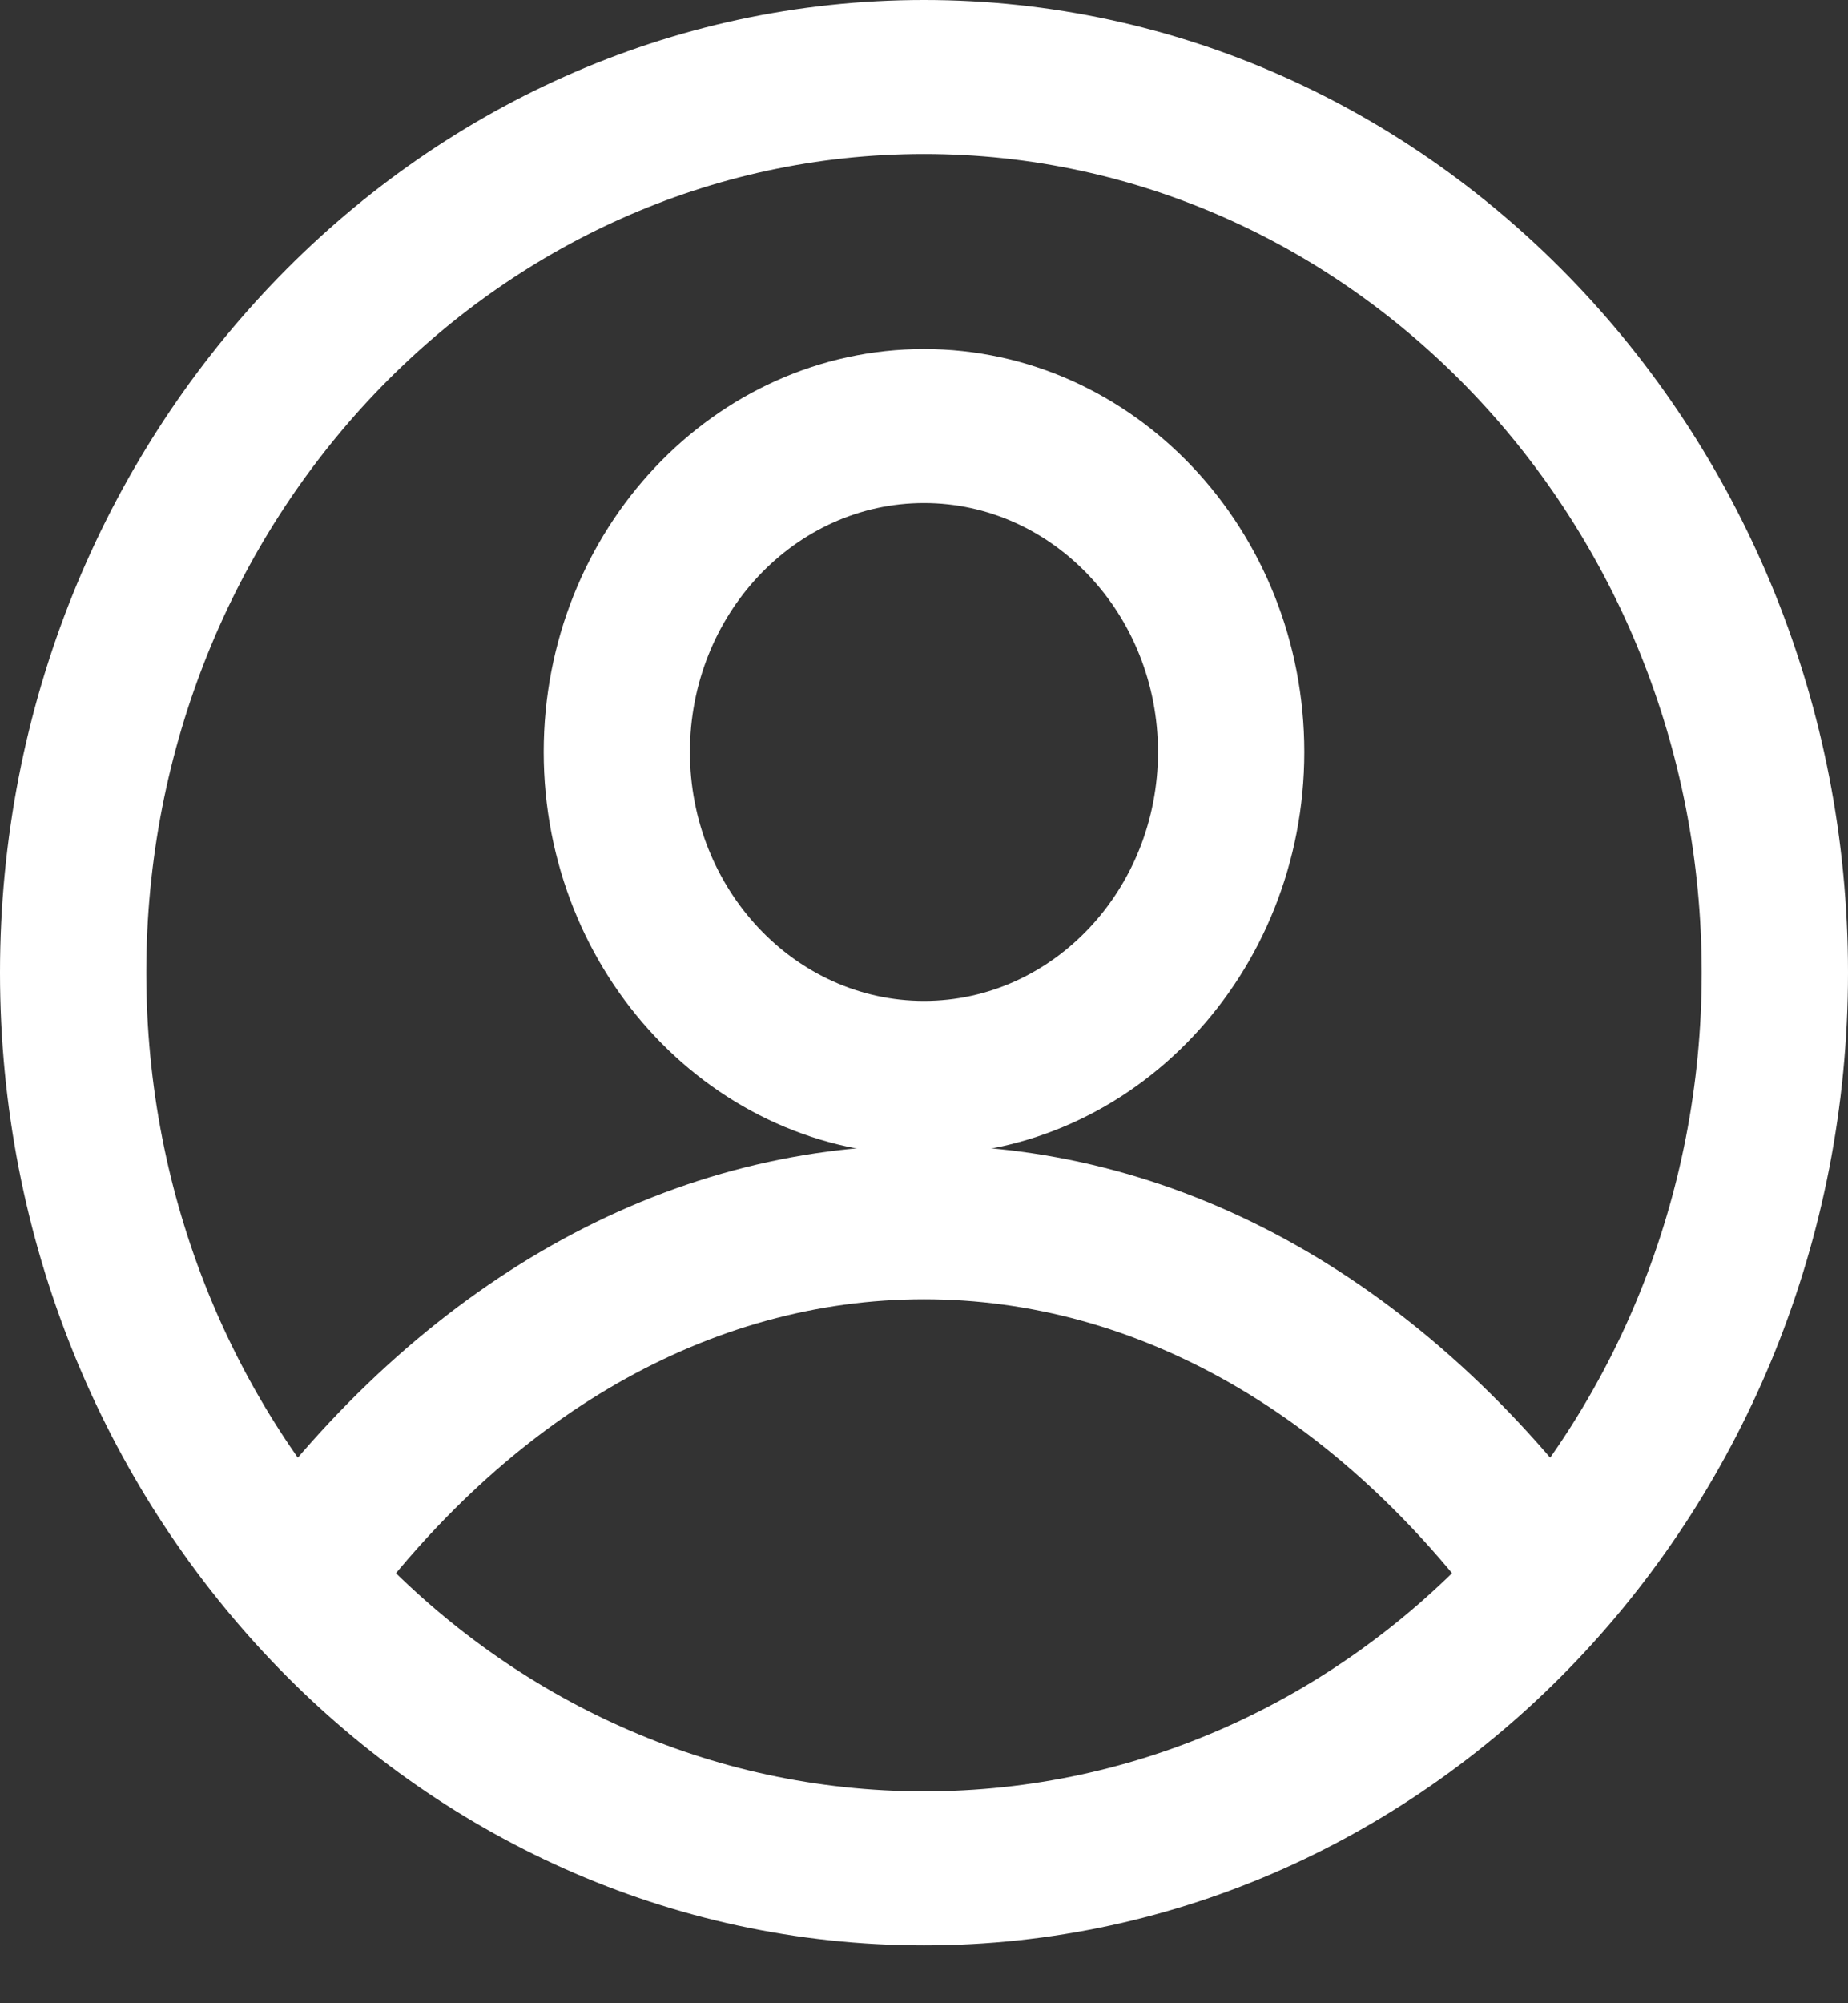 <svg width="24" height="26" viewBox="0 0 24 26" fill="none" xmlns="http://www.w3.org/2000/svg">
<rect x="0" y="0" width="24" height="26" fill="#333333" stroke="none"/>
<g clip-path="url(#clip0)">
<path d="M12 0C5.383 0 0 5.663 0 12.624C0 19.585 5.383 25.249 12 25.249C18.617 25.249 24 19.585 24 12.624C24 5.663 18.617 0 12 0ZM12 23.25C6.431 23.25 1.9 18.483 1.9 12.624C1.9 6.765 6.431 1.999 12 1.999C17.569 1.999 22.1 6.766 22.1 12.625C22.1 18.483 17.569 23.25 12 23.25Z" fill="white"/>
<path d="M12 14.864C8.625 14.864 5.468 16.645 3.109 19.877L4.617 21.093C6.607 18.365 9.229 16.863 12 16.863C14.771 16.863 17.393 18.365 19.384 21.093L20.891 19.877C18.532 16.645 15.375 14.864 12 14.864Z" fill="white"/>
<path d="M12 4.53C9.276 4.53 7.061 6.876 7.061 9.76C7.061 12.643 9.276 14.989 12 14.989C14.723 14.989 16.939 12.643 16.939 9.76C16.939 6.876 14.723 4.53 12 4.53ZM12 12.991C10.324 12.991 8.96 11.541 8.96 9.76C8.96 7.978 10.324 6.529 12 6.529C13.676 6.529 15.039 7.978 15.039 9.76C15.039 11.541 13.676 12.991 12 12.991Z" fill="white"/>
</g>
<defs>
<clipPath id="clip0">
<rect width="24" height="25.249" fill="white"/>
</clipPath>
</defs>
</svg>
